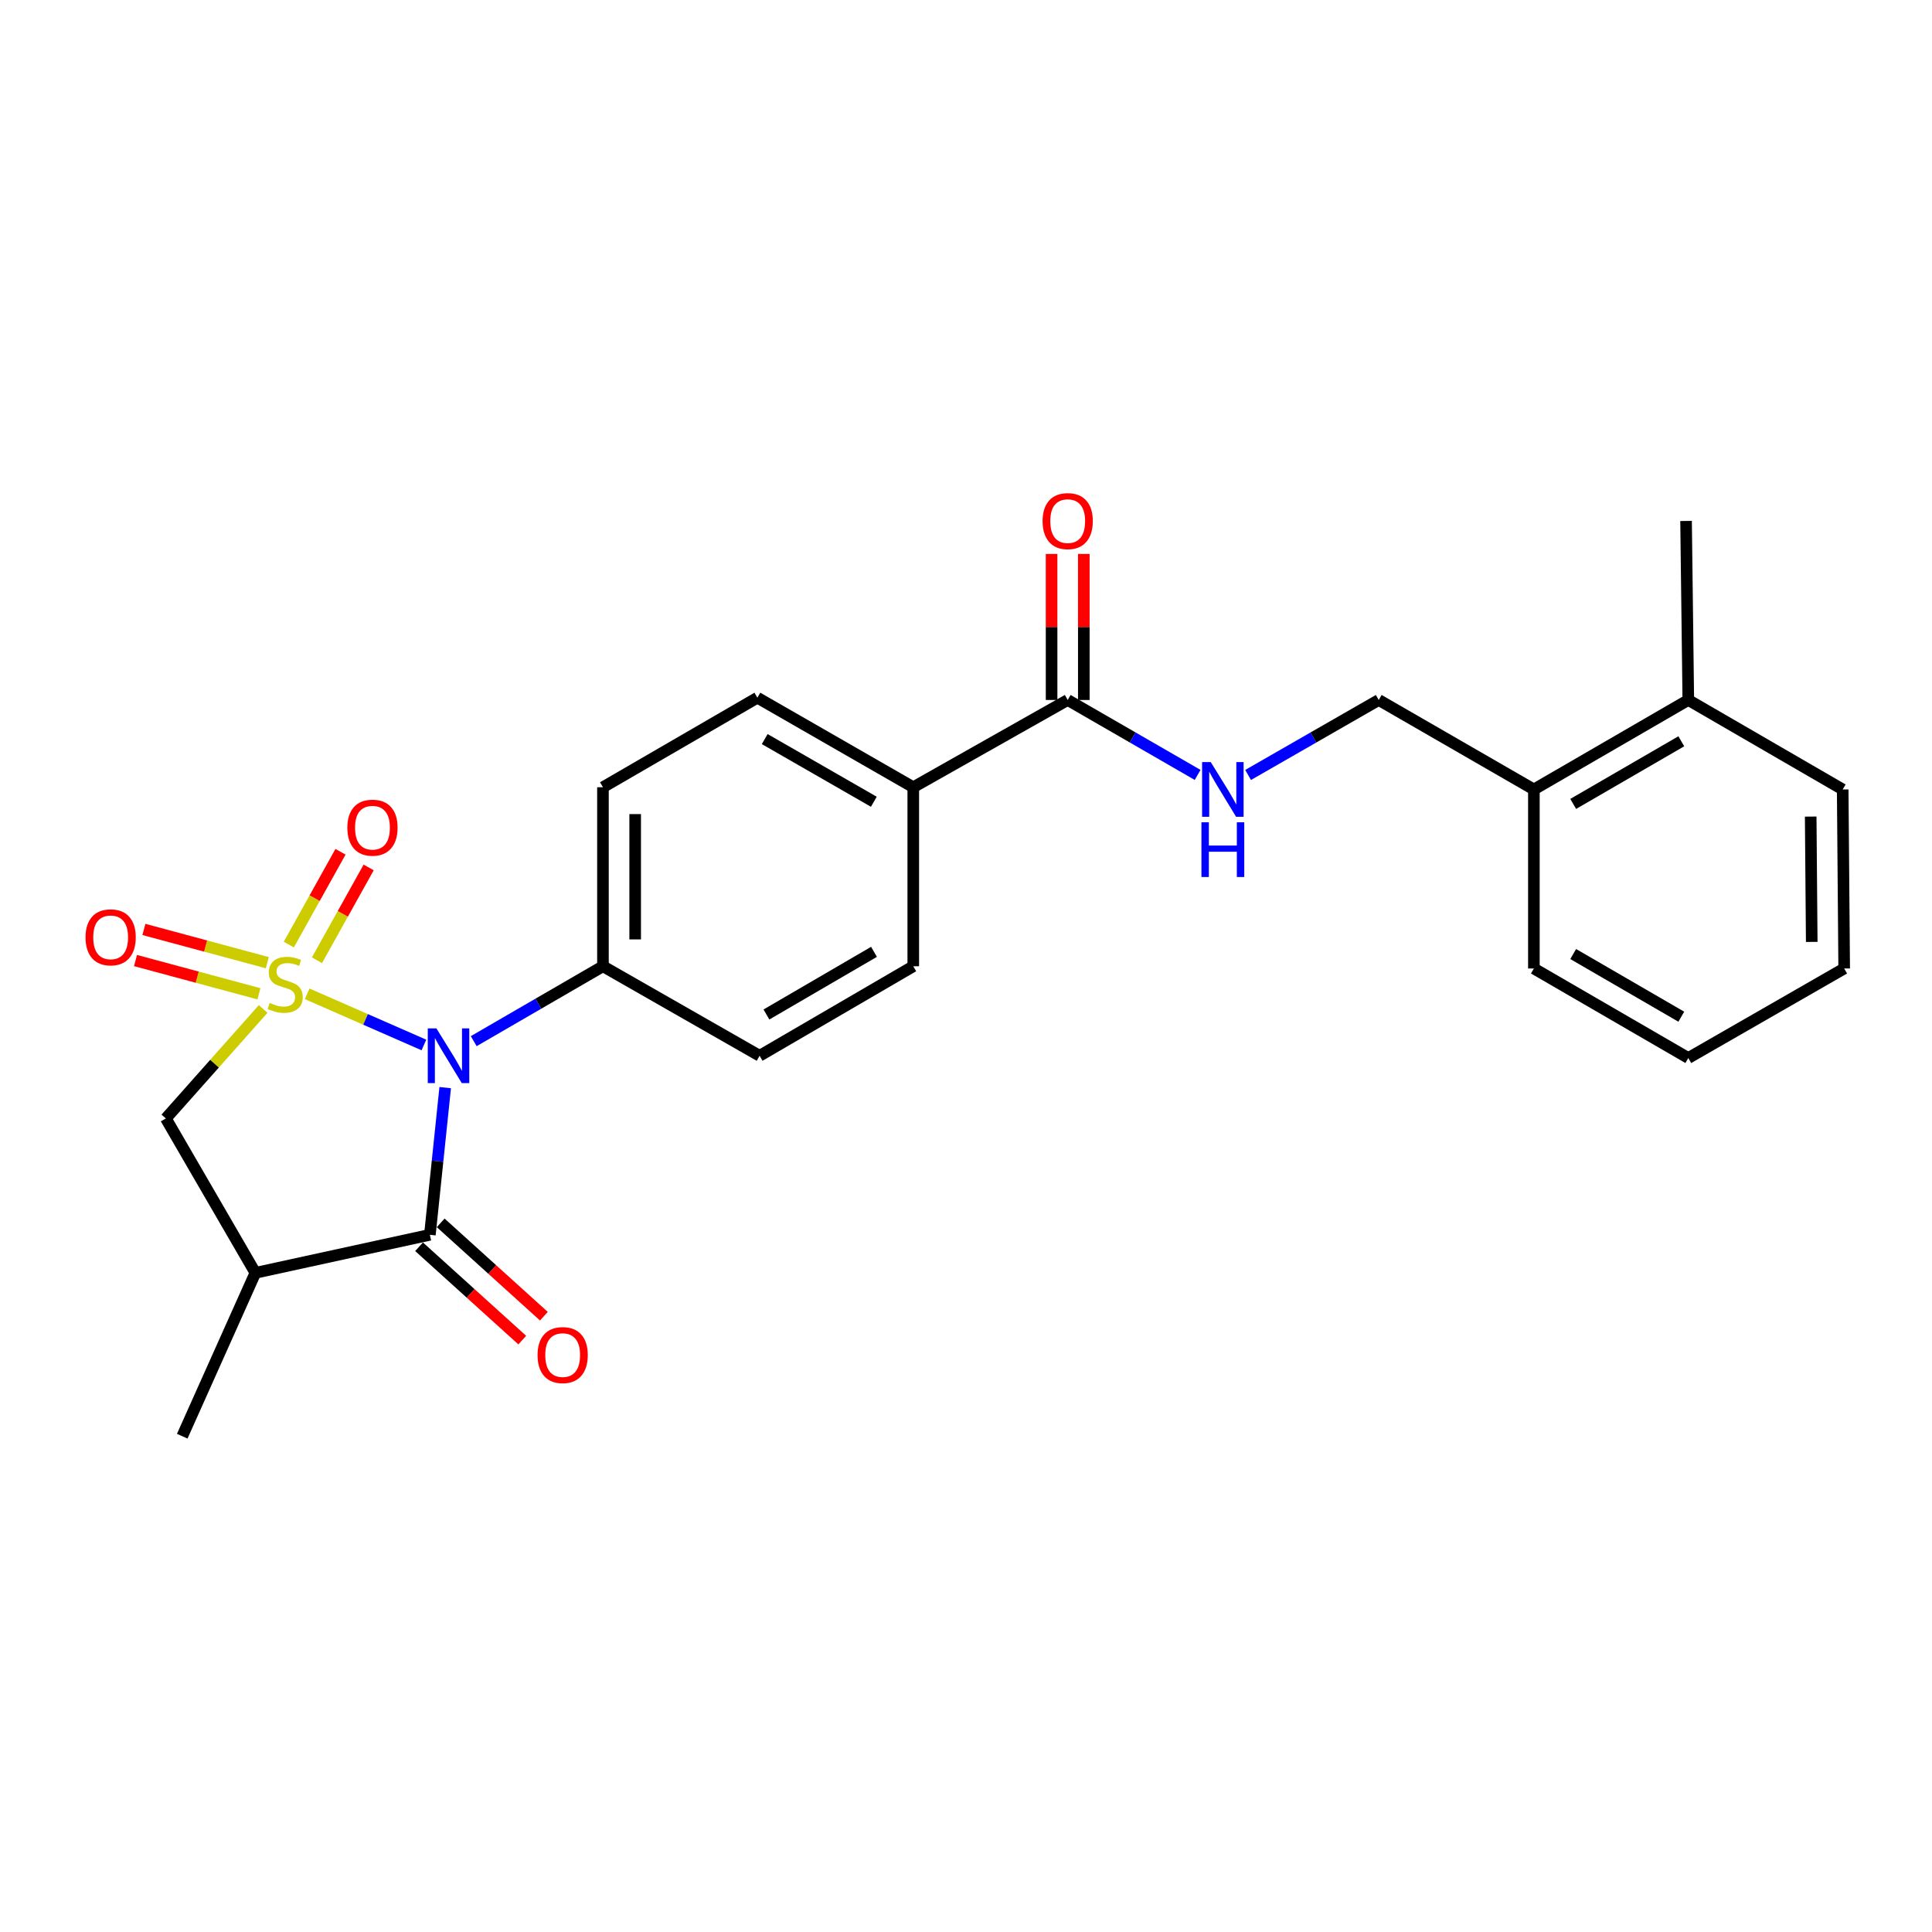 <?xml version='1.0' encoding='iso-8859-1'?>
<svg version='1.1' baseProfile='full'
              xmlns='http://www.w3.org/2000/svg'
                      xmlns:rdkit='http://www.rdkit.org/xml'
                      xmlns:xlink='http://www.w3.org/1999/xlink'
                  xml:space='preserve'
width='1000px' height='1000px' viewBox='0 0 1000 1000'>
<!-- END OF HEADER -->
<rect style='opacity:1.0;fill:#FFFFFF;stroke:none' width='1000' height='1000' x='0' y='0'> </rect>
<path class='bond-0' d='M 158.999,514.4 L 189.207,527.642' style='fill:none;fill-rule:evenodd;stroke:#CCCC00;stroke-width:6px;stroke-linecap:butt;stroke-linejoin:miter;stroke-opacity:1' />
<path class='bond-0' d='M 189.207,527.642 L 219.415,540.883' style='fill:none;fill-rule:evenodd;stroke:#0000FF;stroke-width:6px;stroke-linecap:butt;stroke-linejoin:miter;stroke-opacity:1' />
<path class='bond-3' d='M 136.207,522.24 L 111.024,550.574' style='fill:none;fill-rule:evenodd;stroke:#CCCC00;stroke-width:6px;stroke-linecap:butt;stroke-linejoin:miter;stroke-opacity:1' />
<path class='bond-3' d='M 111.024,550.574 L 85.84,578.909' style='fill:none;fill-rule:evenodd;stroke:#000000;stroke-width:6px;stroke-linecap:butt;stroke-linejoin:miter;stroke-opacity:1' />
<path class='bond-4' d='M 164.056,497.027 L 177.438,473.006' style='fill:none;fill-rule:evenodd;stroke:#CCCC00;stroke-width:6px;stroke-linecap:butt;stroke-linejoin:miter;stroke-opacity:1' />
<path class='bond-4' d='M 177.438,473.006 L 190.819,448.985' style='fill:none;fill-rule:evenodd;stroke:#FF0000;stroke-width:6px;stroke-linecap:butt;stroke-linejoin:miter;stroke-opacity:1' />
<path class='bond-4' d='M 149.485,488.909 L 162.866,464.888' style='fill:none;fill-rule:evenodd;stroke:#CCCC00;stroke-width:6px;stroke-linecap:butt;stroke-linejoin:miter;stroke-opacity:1' />
<path class='bond-4' d='M 162.866,464.888 L 176.248,440.867' style='fill:none;fill-rule:evenodd;stroke:#FF0000;stroke-width:6px;stroke-linecap:butt;stroke-linejoin:miter;stroke-opacity:1' />
<path class='bond-5' d='M 138.362,498.28 L 106.423,489.676' style='fill:none;fill-rule:evenodd;stroke:#CCCC00;stroke-width:6px;stroke-linecap:butt;stroke-linejoin:miter;stroke-opacity:1' />
<path class='bond-5' d='M 106.423,489.676 L 74.483,481.073' style='fill:none;fill-rule:evenodd;stroke:#FF0000;stroke-width:6px;stroke-linecap:butt;stroke-linejoin:miter;stroke-opacity:1' />
<path class='bond-5' d='M 134.023,514.386 L 102.084,505.782' style='fill:none;fill-rule:evenodd;stroke:#CCCC00;stroke-width:6px;stroke-linecap:butt;stroke-linejoin:miter;stroke-opacity:1' />
<path class='bond-5' d='M 102.084,505.782 L 70.145,497.179' style='fill:none;fill-rule:evenodd;stroke:#FF0000;stroke-width:6px;stroke-linecap:butt;stroke-linejoin:miter;stroke-opacity:1' />
<path class='bond-1' d='M 230.435,562.955 L 226.47,601.044' style='fill:none;fill-rule:evenodd;stroke:#0000FF;stroke-width:6px;stroke-linecap:butt;stroke-linejoin:miter;stroke-opacity:1' />
<path class='bond-1' d='M 226.47,601.044 L 222.505,639.133' style='fill:none;fill-rule:evenodd;stroke:#000000;stroke-width:6px;stroke-linecap:butt;stroke-linejoin:miter;stroke-opacity:1' />
<path class='bond-7' d='M 245.201,538.902 L 278.644,519.517' style='fill:none;fill-rule:evenodd;stroke:#0000FF;stroke-width:6px;stroke-linecap:butt;stroke-linejoin:miter;stroke-opacity:1' />
<path class='bond-7' d='M 278.644,519.517 L 312.086,500.133' style='fill:none;fill-rule:evenodd;stroke:#000000;stroke-width:6px;stroke-linecap:butt;stroke-linejoin:miter;stroke-opacity:1' />
<path class='bond-9' d='M 216.91,645.318 L 243.617,669.476' style='fill:none;fill-rule:evenodd;stroke:#000000;stroke-width:6px;stroke-linecap:butt;stroke-linejoin:miter;stroke-opacity:1' />
<path class='bond-9' d='M 243.617,669.476 L 270.324,693.633' style='fill:none;fill-rule:evenodd;stroke:#FF0000;stroke-width:6px;stroke-linecap:butt;stroke-linejoin:miter;stroke-opacity:1' />
<path class='bond-9' d='M 228.1,632.948 L 254.807,657.105' style='fill:none;fill-rule:evenodd;stroke:#000000;stroke-width:6px;stroke-linecap:butt;stroke-linejoin:miter;stroke-opacity:1' />
<path class='bond-9' d='M 254.807,657.105 L 281.514,681.263' style='fill:none;fill-rule:evenodd;stroke:#FF0000;stroke-width:6px;stroke-linecap:butt;stroke-linejoin:miter;stroke-opacity:1' />
<path class='bond-25' d='M 222.505,639.133 L 132.183,658.825' style='fill:none;fill-rule:evenodd;stroke:#000000;stroke-width:6px;stroke-linecap:butt;stroke-linejoin:miter;stroke-opacity:1' />
<path class='bond-2' d='M 132.183,658.825 L 85.84,578.909' style='fill:none;fill-rule:evenodd;stroke:#000000;stroke-width:6px;stroke-linecap:butt;stroke-linejoin:miter;stroke-opacity:1' />
<path class='bond-19' d='M 132.183,658.825 L 94.328,743.374' style='fill:none;fill-rule:evenodd;stroke:#000000;stroke-width:6px;stroke-linecap:butt;stroke-linejoin:miter;stroke-opacity:1' />
<path class='bond-6' d='M 552.64,362.309 L 472.706,407.475' style='fill:none;fill-rule:evenodd;stroke:#000000;stroke-width:6px;stroke-linecap:butt;stroke-linejoin:miter;stroke-opacity:1' />
<path class='bond-8' d='M 552.64,362.309 L 586.264,381.701' style='fill:none;fill-rule:evenodd;stroke:#000000;stroke-width:6px;stroke-linecap:butt;stroke-linejoin:miter;stroke-opacity:1' />
<path class='bond-8' d='M 586.264,381.701 L 619.888,401.093' style='fill:none;fill-rule:evenodd;stroke:#0000FF;stroke-width:6px;stroke-linecap:butt;stroke-linejoin:miter;stroke-opacity:1' />
<path class='bond-12' d='M 560.98,362.309 L 560.98,324.514' style='fill:none;fill-rule:evenodd;stroke:#000000;stroke-width:6px;stroke-linecap:butt;stroke-linejoin:miter;stroke-opacity:1' />
<path class='bond-12' d='M 560.98,324.514 L 560.98,286.719' style='fill:none;fill-rule:evenodd;stroke:#FF0000;stroke-width:6px;stroke-linecap:butt;stroke-linejoin:miter;stroke-opacity:1' />
<path class='bond-12' d='M 544.3,362.309 L 544.3,324.514' style='fill:none;fill-rule:evenodd;stroke:#000000;stroke-width:6px;stroke-linecap:butt;stroke-linejoin:miter;stroke-opacity:1' />
<path class='bond-12' d='M 544.3,324.514 L 544.3,286.719' style='fill:none;fill-rule:evenodd;stroke:#FF0000;stroke-width:6px;stroke-linecap:butt;stroke-linejoin:miter;stroke-opacity:1' />
<path class='bond-14' d='M 312.086,500.133 L 312.086,407.475' style='fill:none;fill-rule:evenodd;stroke:#000000;stroke-width:6px;stroke-linecap:butt;stroke-linejoin:miter;stroke-opacity:1' />
<path class='bond-14' d='M 328.766,486.234 L 328.766,421.374' style='fill:none;fill-rule:evenodd;stroke:#000000;stroke-width:6px;stroke-linecap:butt;stroke-linejoin:miter;stroke-opacity:1' />
<path class='bond-15' d='M 312.086,500.133 L 393.17,546.466' style='fill:none;fill-rule:evenodd;stroke:#000000;stroke-width:6px;stroke-linecap:butt;stroke-linejoin:miter;stroke-opacity:1' />
<path class='bond-11' d='M 646.011,401.124 L 679.821,381.717' style='fill:none;fill-rule:evenodd;stroke:#0000FF;stroke-width:6px;stroke-linecap:butt;stroke-linejoin:miter;stroke-opacity:1' />
<path class='bond-11' d='M 679.821,381.717 L 713.63,362.309' style='fill:none;fill-rule:evenodd;stroke:#000000;stroke-width:6px;stroke-linecap:butt;stroke-linejoin:miter;stroke-opacity:1' />
<path class='bond-10' d='M 472.706,407.475 L 472.706,500.133' style='fill:none;fill-rule:evenodd;stroke:#000000;stroke-width:6px;stroke-linecap:butt;stroke-linejoin:miter;stroke-opacity:1' />
<path class='bond-26' d='M 472.706,407.475 L 392.021,361.132' style='fill:none;fill-rule:evenodd;stroke:#000000;stroke-width:6px;stroke-linecap:butt;stroke-linejoin:miter;stroke-opacity:1' />
<path class='bond-26' d='M 452.295,414.988 L 395.816,382.548' style='fill:none;fill-rule:evenodd;stroke:#000000;stroke-width:6px;stroke-linecap:butt;stroke-linejoin:miter;stroke-opacity:1' />
<path class='bond-13' d='M 713.63,362.309 L 793.935,408.624' style='fill:none;fill-rule:evenodd;stroke:#000000;stroke-width:6px;stroke-linecap:butt;stroke-linejoin:miter;stroke-opacity:1' />
<path class='bond-18' d='M 793.935,408.624 L 873.86,362.309' style='fill:none;fill-rule:evenodd;stroke:#000000;stroke-width:6px;stroke-linecap:butt;stroke-linejoin:miter;stroke-opacity:1' />
<path class='bond-18' d='M 814.287,416.109 L 870.235,383.688' style='fill:none;fill-rule:evenodd;stroke:#000000;stroke-width:6px;stroke-linecap:butt;stroke-linejoin:miter;stroke-opacity:1' />
<path class='bond-20' d='M 793.935,408.624 L 793.935,501.291' style='fill:none;fill-rule:evenodd;stroke:#000000;stroke-width:6px;stroke-linecap:butt;stroke-linejoin:miter;stroke-opacity:1' />
<path class='bond-16' d='M 312.086,407.475 L 392.021,361.132' style='fill:none;fill-rule:evenodd;stroke:#000000;stroke-width:6px;stroke-linecap:butt;stroke-linejoin:miter;stroke-opacity:1' />
<path class='bond-17' d='M 393.17,546.466 L 472.706,500.133' style='fill:none;fill-rule:evenodd;stroke:#000000;stroke-width:6px;stroke-linecap:butt;stroke-linejoin:miter;stroke-opacity:1' />
<path class='bond-17' d='M 396.704,525.103 L 452.379,492.67' style='fill:none;fill-rule:evenodd;stroke:#000000;stroke-width:6px;stroke-linecap:butt;stroke-linejoin:miter;stroke-opacity:1' />
<path class='bond-21' d='M 873.86,362.309 L 872.702,269.642' style='fill:none;fill-rule:evenodd;stroke:#000000;stroke-width:6px;stroke-linecap:butt;stroke-linejoin:miter;stroke-opacity:1' />
<path class='bond-22' d='M 873.86,362.309 L 953.776,408.624' style='fill:none;fill-rule:evenodd;stroke:#000000;stroke-width:6px;stroke-linecap:butt;stroke-linejoin:miter;stroke-opacity:1' />
<path class='bond-23' d='M 793.935,501.291 L 873.86,547.624' style='fill:none;fill-rule:evenodd;stroke:#000000;stroke-width:6px;stroke-linecap:butt;stroke-linejoin:miter;stroke-opacity:1' />
<path class='bond-23' d='M 814.29,493.81 L 870.237,526.244' style='fill:none;fill-rule:evenodd;stroke:#000000;stroke-width:6px;stroke-linecap:butt;stroke-linejoin:miter;stroke-opacity:1' />
<path class='bond-27' d='M 953.776,408.624 L 954.545,501.291' style='fill:none;fill-rule:evenodd;stroke:#000000;stroke-width:6px;stroke-linecap:butt;stroke-linejoin:miter;stroke-opacity:1' />
<path class='bond-27' d='M 937.212,422.662 L 937.751,487.529' style='fill:none;fill-rule:evenodd;stroke:#000000;stroke-width:6px;stroke-linecap:butt;stroke-linejoin:miter;stroke-opacity:1' />
<path class='bond-24' d='M 873.86,547.624 L 954.545,501.291' style='fill:none;fill-rule:evenodd;stroke:#000000;stroke-width:6px;stroke-linecap:butt;stroke-linejoin:miter;stroke-opacity:1' />
<path  class='atom-0' d='M 139.612 519.128
Q 139.932 519.248, 141.252 519.808
Q 142.572 520.368, 144.012 520.728
Q 145.492 521.048, 146.932 521.048
Q 149.612 521.048, 151.172 519.768
Q 152.732 518.448, 152.732 516.168
Q 152.732 514.608, 151.932 513.648
Q 151.172 512.688, 149.972 512.168
Q 148.772 511.648, 146.772 511.048
Q 144.252 510.288, 142.732 509.568
Q 141.252 508.848, 140.172 507.328
Q 139.132 505.808, 139.132 503.248
Q 139.132 499.688, 141.532 497.488
Q 143.972 495.288, 148.772 495.288
Q 152.052 495.288, 155.772 496.848
L 154.852 499.928
Q 151.452 498.528, 148.892 498.528
Q 146.132 498.528, 144.612 499.688
Q 143.092 500.808, 143.132 502.768
Q 143.132 504.288, 143.892 505.208
Q 144.692 506.128, 145.812 506.648
Q 146.972 507.168, 148.892 507.768
Q 151.452 508.568, 152.972 509.368
Q 154.492 510.168, 155.572 511.808
Q 156.692 513.408, 156.692 516.168
Q 156.692 520.088, 154.052 522.208
Q 151.452 524.288, 147.092 524.288
Q 144.572 524.288, 142.652 523.728
Q 140.772 523.208, 138.532 522.288
L 139.612 519.128
' fill='#CCCC00'/>
<path  class='atom-1' d='M 225.892 532.306
L 235.172 547.306
Q 236.092 548.786, 237.572 551.466
Q 239.052 554.146, 239.132 554.306
L 239.132 532.306
L 242.892 532.306
L 242.892 560.626
L 239.012 560.626
L 229.052 544.226
Q 227.892 542.306, 226.652 540.106
Q 225.452 537.906, 225.092 537.226
L 225.092 560.626
L 221.412 560.626
L 221.412 532.306
L 225.892 532.306
' fill='#0000FF'/>
<path  class='atom-5' d='M 179.787 428.396
Q 179.787 421.596, 183.147 417.796
Q 186.507 413.996, 192.787 413.996
Q 199.067 413.996, 202.427 417.796
Q 205.787 421.596, 205.787 428.396
Q 205.787 435.276, 202.387 439.196
Q 198.987 443.076, 192.787 443.076
Q 186.547 443.076, 183.147 439.196
Q 179.787 435.316, 179.787 428.396
M 192.787 439.876
Q 197.107 439.876, 199.427 436.996
Q 201.787 434.076, 201.787 428.396
Q 201.787 422.836, 199.427 420.036
Q 197.107 417.196, 192.787 417.196
Q 188.467 417.196, 186.107 419.996
Q 183.787 422.796, 183.787 428.396
Q 183.787 434.116, 186.107 436.996
Q 188.467 439.876, 192.787 439.876
' fill='#FF0000'/>
<path  class='atom-6' d='M 44.271 485.154
Q 44.271 478.354, 47.631 474.554
Q 50.991 470.754, 57.271 470.754
Q 63.551 470.754, 66.911 474.554
Q 70.271 478.354, 70.271 485.154
Q 70.271 492.034, 66.871 495.954
Q 63.471 499.834, 57.271 499.834
Q 51.031 499.834, 47.631 495.954
Q 44.271 492.074, 44.271 485.154
M 57.271 496.634
Q 61.591 496.634, 63.911 493.754
Q 66.271 490.834, 66.271 485.154
Q 66.271 479.594, 63.911 476.794
Q 61.591 473.954, 57.271 473.954
Q 52.951 473.954, 50.591 476.754
Q 48.271 479.554, 48.271 485.154
Q 48.271 490.874, 50.591 493.754
Q 52.951 496.634, 57.271 496.634
' fill='#FF0000'/>
<path  class='atom-9' d='M 626.685 394.464
L 635.965 409.464
Q 636.885 410.944, 638.365 413.624
Q 639.845 416.304, 639.925 416.464
L 639.925 394.464
L 643.685 394.464
L 643.685 422.784
L 639.805 422.784
L 629.845 406.384
Q 628.685 404.464, 627.445 402.264
Q 626.245 400.064, 625.885 399.384
L 625.885 422.784
L 622.205 422.784
L 622.205 394.464
L 626.685 394.464
' fill='#0000FF'/>
<path  class='atom-9' d='M 621.865 425.616
L 625.705 425.616
L 625.705 437.656
L 640.185 437.656
L 640.185 425.616
L 644.025 425.616
L 644.025 453.936
L 640.185 453.936
L 640.185 440.856
L 625.705 440.856
L 625.705 453.936
L 621.865 453.936
L 621.865 425.616
' fill='#0000FF'/>
<path  class='atom-10' d='M 278.236 701.383
Q 278.236 694.583, 281.596 690.783
Q 284.956 686.983, 291.236 686.983
Q 297.516 686.983, 300.876 690.783
Q 304.236 694.583, 304.236 701.383
Q 304.236 708.263, 300.836 712.183
Q 297.436 716.063, 291.236 716.063
Q 284.996 716.063, 281.596 712.183
Q 278.236 708.303, 278.236 701.383
M 291.236 712.863
Q 295.556 712.863, 297.876 709.983
Q 300.236 707.063, 300.236 701.383
Q 300.236 695.823, 297.876 693.023
Q 295.556 690.183, 291.236 690.183
Q 286.916 690.183, 284.556 692.983
Q 282.236 695.783, 282.236 701.383
Q 282.236 707.103, 284.556 709.983
Q 286.916 712.863, 291.236 712.863
' fill='#FF0000'/>
<path  class='atom-13' d='M 539.64 269.722
Q 539.64 262.922, 543 259.122
Q 546.36 255.322, 552.64 255.322
Q 558.92 255.322, 562.28 259.122
Q 565.64 262.922, 565.64 269.722
Q 565.64 276.602, 562.24 280.522
Q 558.84 284.402, 552.64 284.402
Q 546.4 284.402, 543 280.522
Q 539.64 276.642, 539.64 269.722
M 552.64 281.202
Q 556.96 281.202, 559.28 278.322
Q 561.64 275.402, 561.64 269.722
Q 561.64 264.162, 559.28 261.362
Q 556.96 258.522, 552.64 258.522
Q 548.32 258.522, 545.96 261.322
Q 543.64 264.122, 543.64 269.722
Q 543.64 275.442, 545.96 278.322
Q 548.32 281.202, 552.64 281.202
' fill='#FF0000'/>
</svg>
